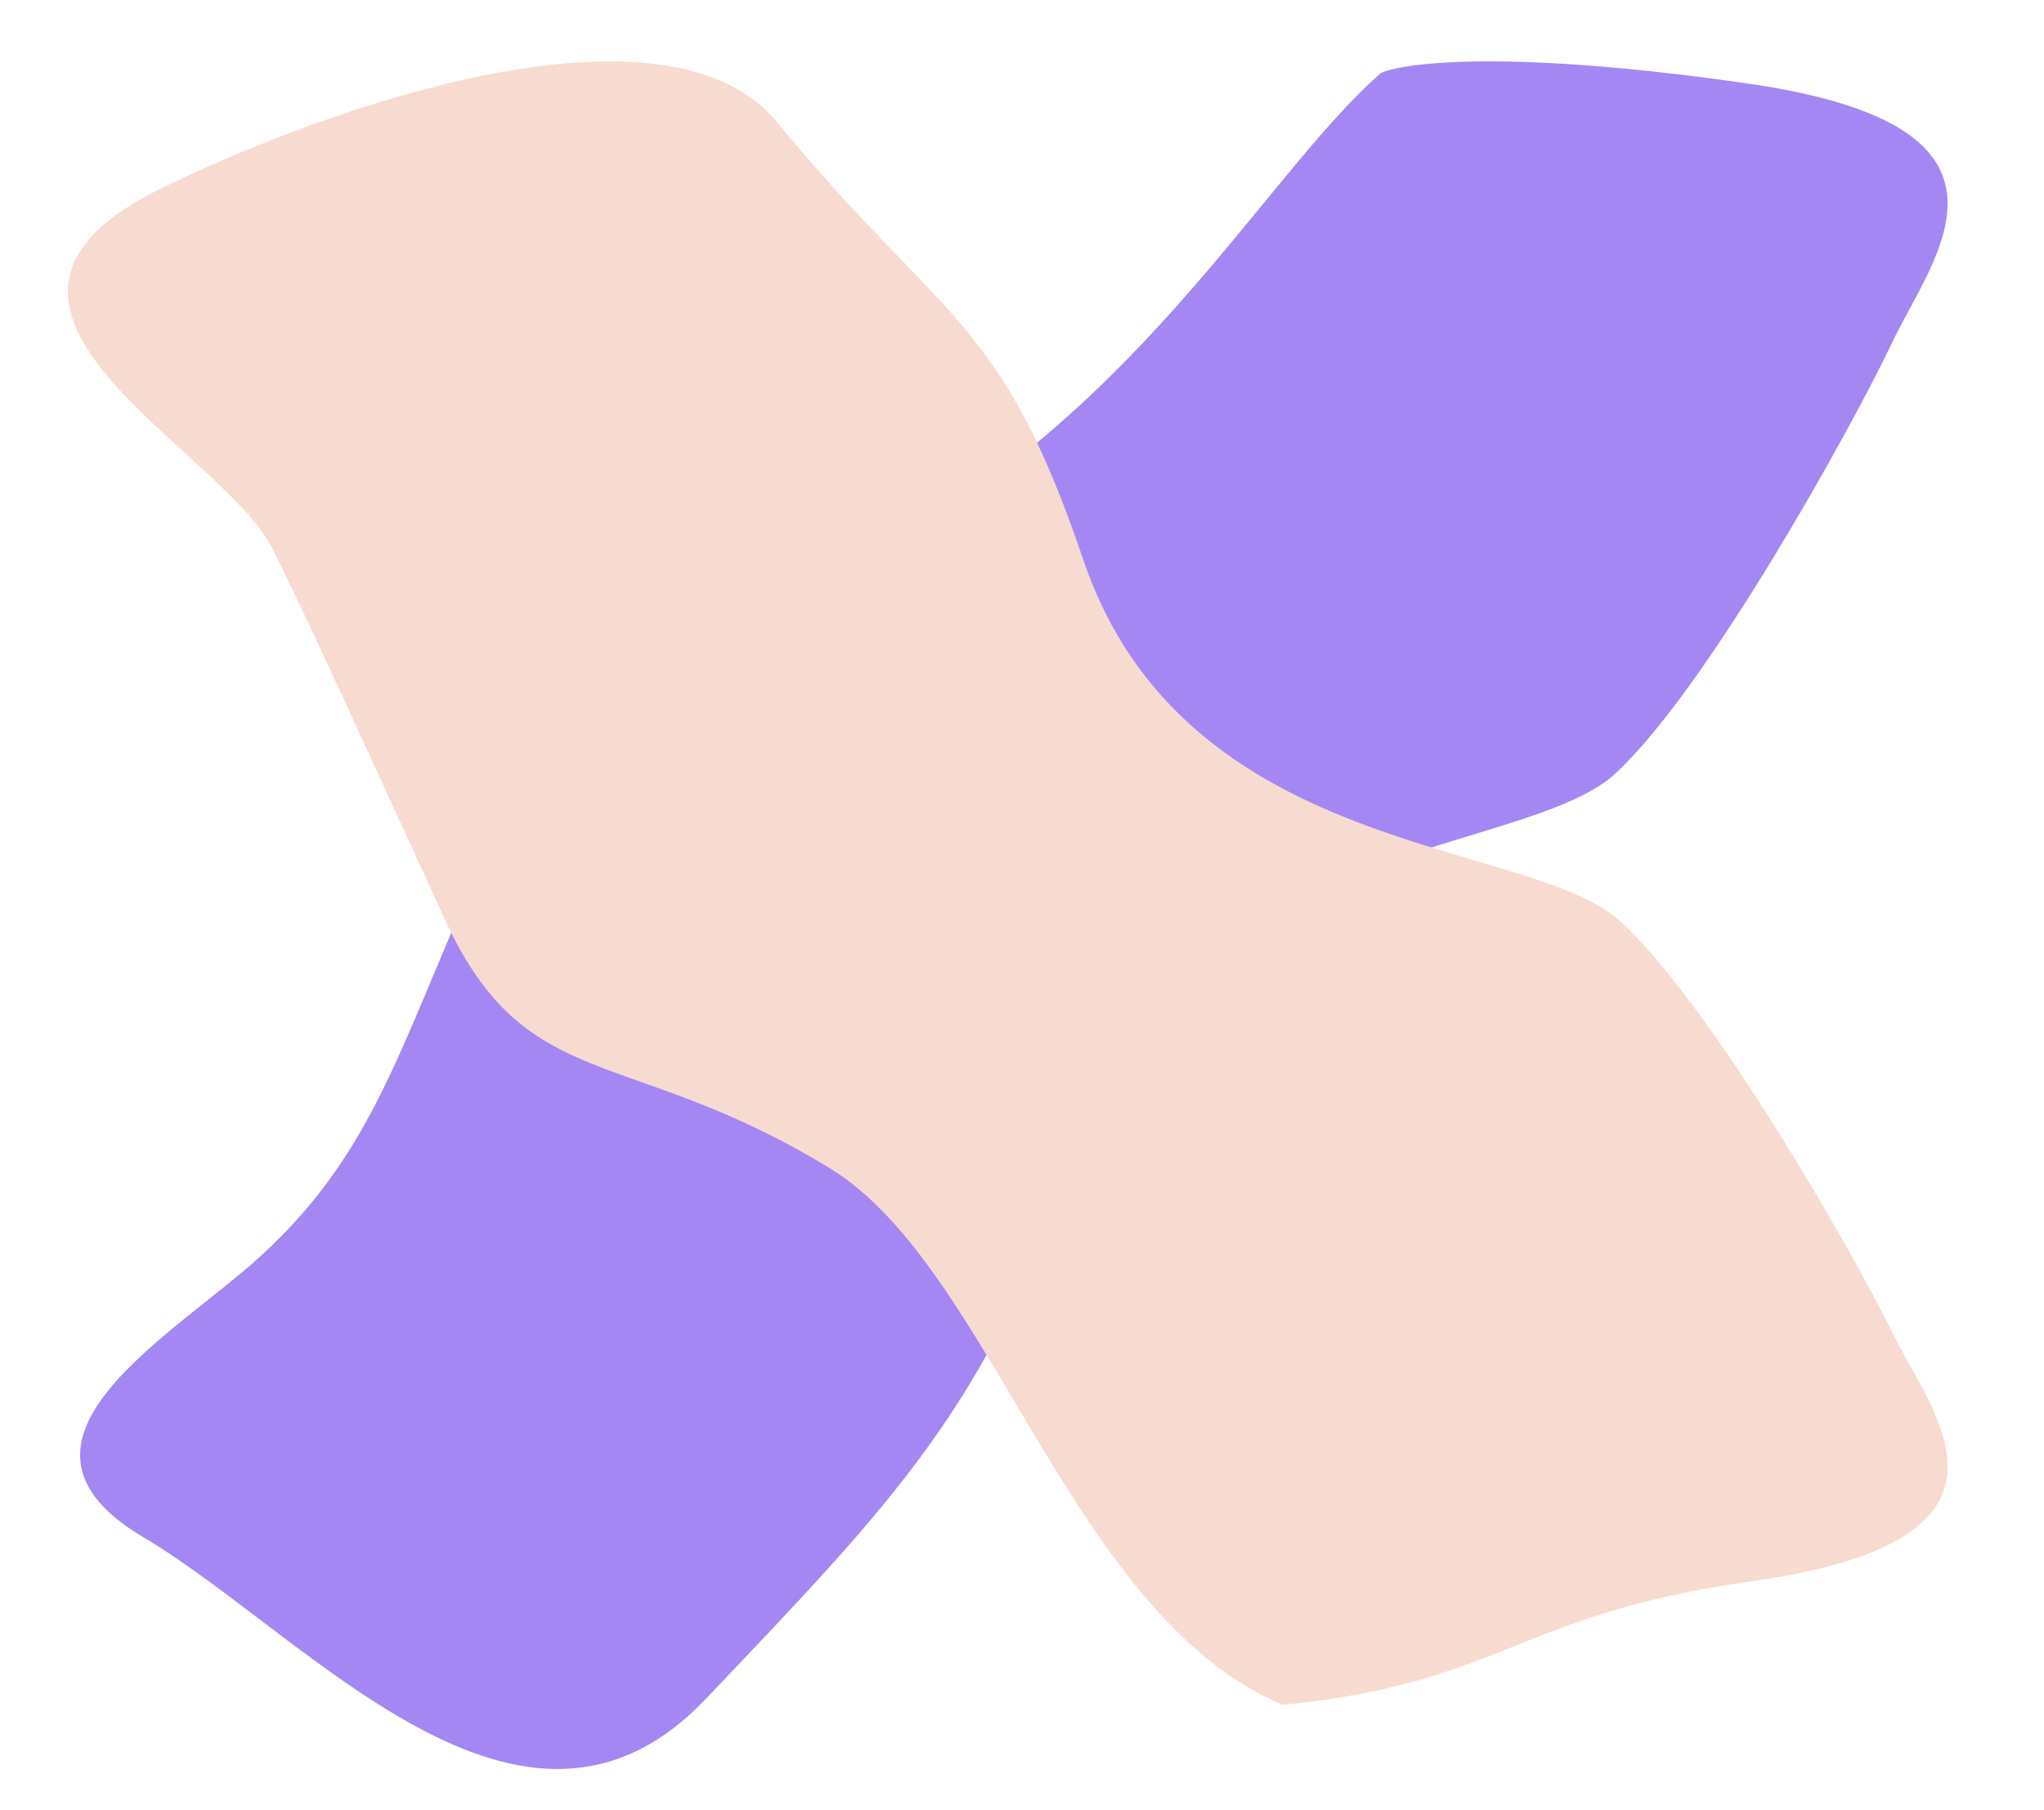 <svg width="70" height="62" viewBox="0 0 70 62" fill="none" xmlns="http://www.w3.org/2000/svg">
<path d="M28.989 19.384C38.74 14.694 43.207 6.064 47.293 2.5C48.111 2.131 51.776 1.688 59.903 2.869C70.06 4.344 66.207 8.769 64.806 11.719C63.405 14.669 58.502 23.519 55.349 26.469C52.197 29.419 40.288 28.682 36.785 39.376C33.924 48.112 30.48 51.545 24.176 58.182C17.871 64.82 10.516 55.97 4.911 52.651C-0.693 49.332 5.995 45.732 8.992 42.961C12.842 39.4 13.692 35.812 16.494 29.543C19.296 23.274 21.522 22.976 28.989 19.384Z" fill="#A487F2"/>
<g style="mix-blend-mode:multiply">
<path d="M28.429 40.019C33.976 43.413 36.642 55.305 43.925 58.39C51.454 57.65 51.931 55.291 59.973 54.16C70.026 52.746 66.213 48.504 64.826 45.675C63.44 42.847 58.587 34.363 55.467 31.535C52.347 28.706 40.562 29.413 37.095 19.161C34.263 10.786 32.297 11.078 26.616 4.191C22.817 -0.414 11.292 3.634 5.551 6.435C-2.858 10.538 7.629 15.311 9.362 18.846C11.095 22.381 12.484 25.525 15.257 31.535C18.03 37.544 21.497 35.777 28.429 40.019Z" fill="#F7DBD1"/>
</g>
</svg>
